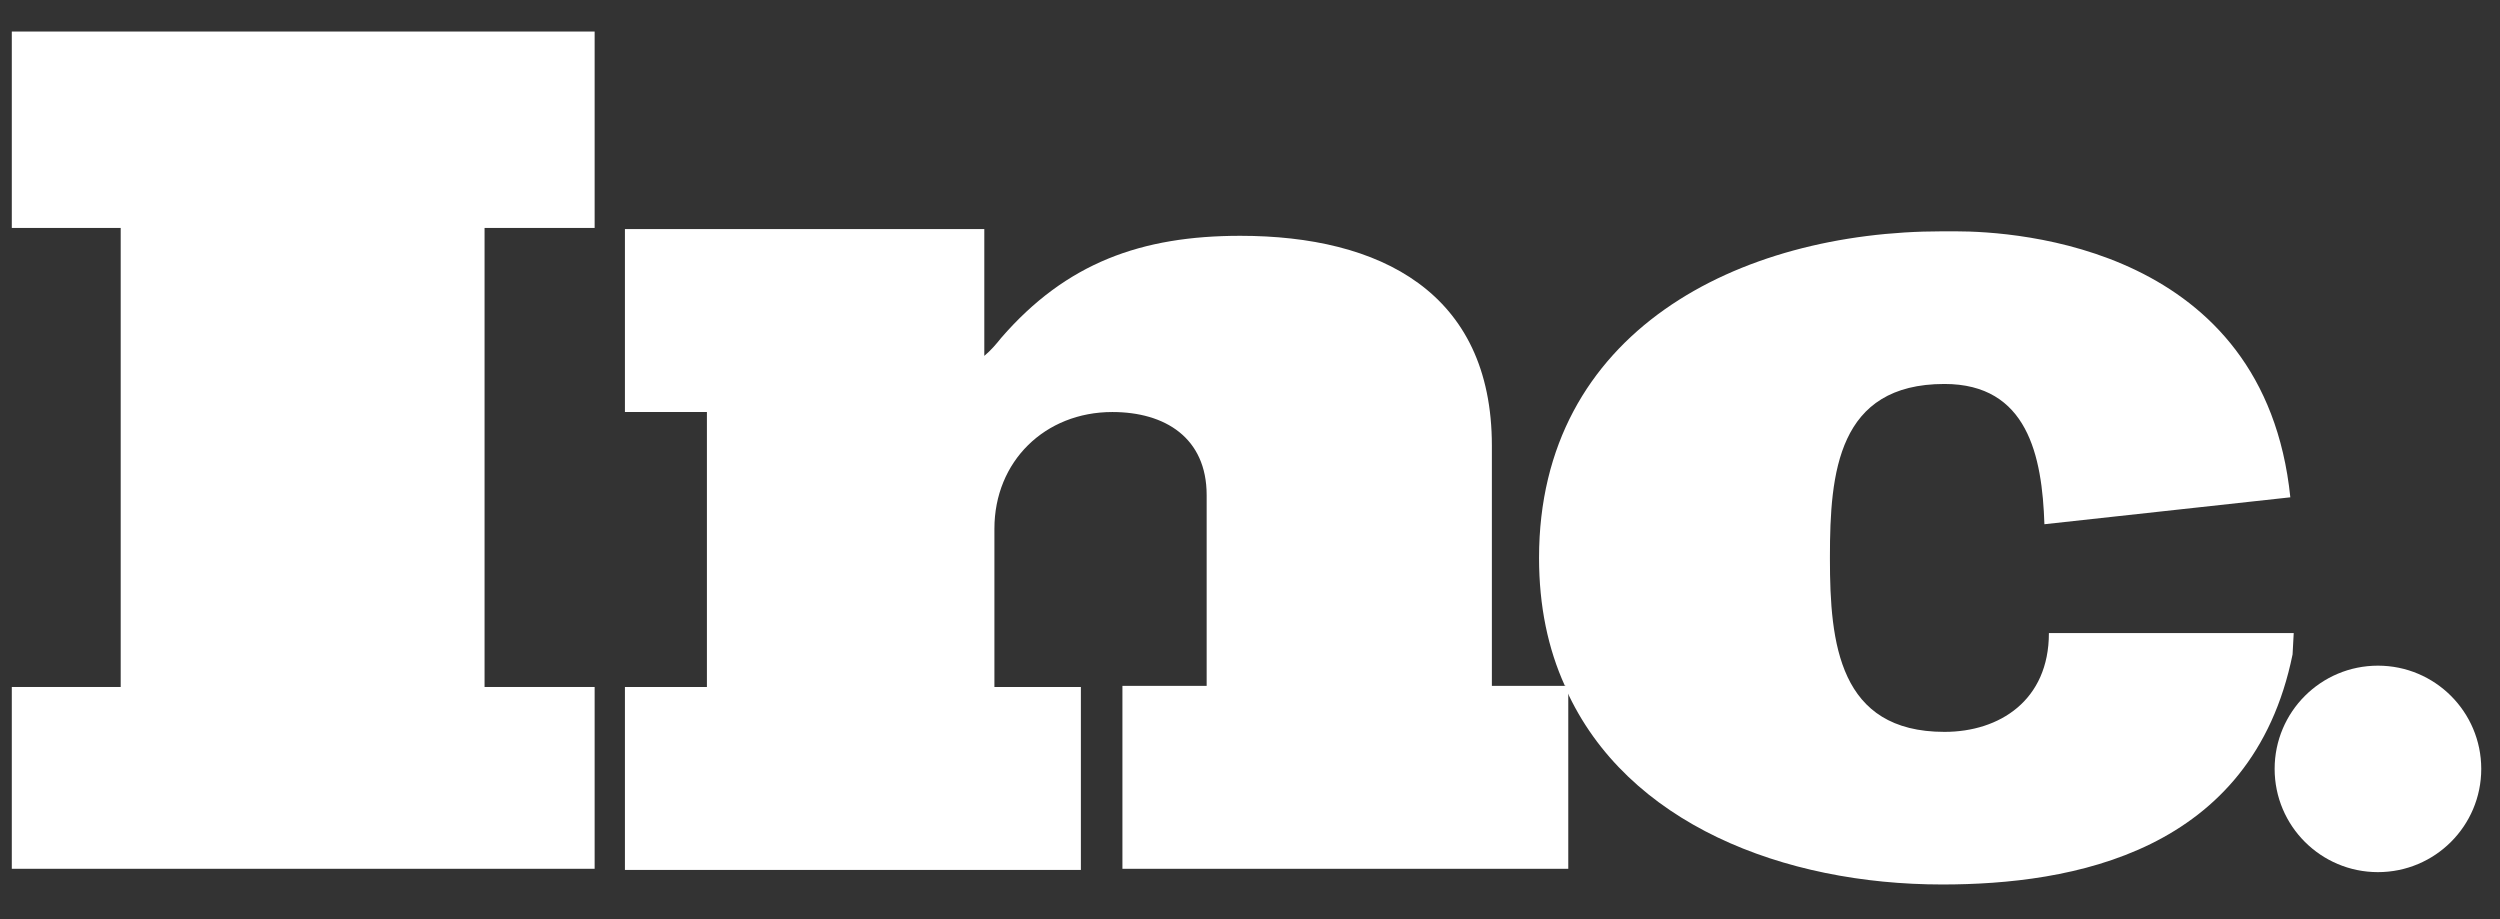 <svg width="68" height="25" viewBox="0 0 68 25" fill="none" xmlns="http://www.w3.org/2000/svg">
<rect x="0" y="0" width="68" height="25" fill="#333333" stroke="none"/>
<g id="Inc">
<path id="svg_2" d="M0.321 6.2H3.283V18.686H0.321V23.631H16.174V18.686H13.18V6.2H16.174V0.858H0.321V6.2Z" fill="white"/>
<path id="svg_3" d="M40.579 18.686V12.123C40.579 7.94 37.525 6.414 33.737 6.414C31.049 6.414 29.003 7.147 27.231 9.192C27.109 9.345 26.956 9.528 26.773 9.68V6.231H16.998V11.207H19.228V18.686H16.998V23.662H29.4V18.686H27.048V14.382C27.048 12.55 28.422 11.207 30.255 11.207C31.691 11.207 32.821 11.909 32.821 13.466V18.655H30.53V23.631H42.657V18.747C42.657 18.716 42.626 18.686 42.626 18.655H40.579V18.686Z" fill="white"/>
<path id="svg_4" d="M62.389 17.22H55.944H55.73C55.73 19.052 54.386 19.907 52.889 19.907C50.018 19.907 49.774 17.495 49.774 15.206V15.145C49.774 12.855 49.987 10.444 52.889 10.444C55.15 10.444 55.547 12.397 55.608 14.259L62.297 13.527C61.595 6.719 54.875 6.292 53.195 6.292C52.95 6.292 52.828 6.292 52.828 6.292C47.299 6.292 41.862 9.009 41.862 15.175C41.862 16.488 42.107 17.648 42.565 18.655H42.595V18.747C44.245 22.41 48.521 24.058 52.828 24.058C56.341 24.058 61.259 23.204 62.358 17.8L62.389 17.22Z" fill="white"/>
<ellipse id="svg_5" cx="64.68" cy="20.914" rx="2.81" ry="2.808" fill="white"/>
</g>
</svg>
